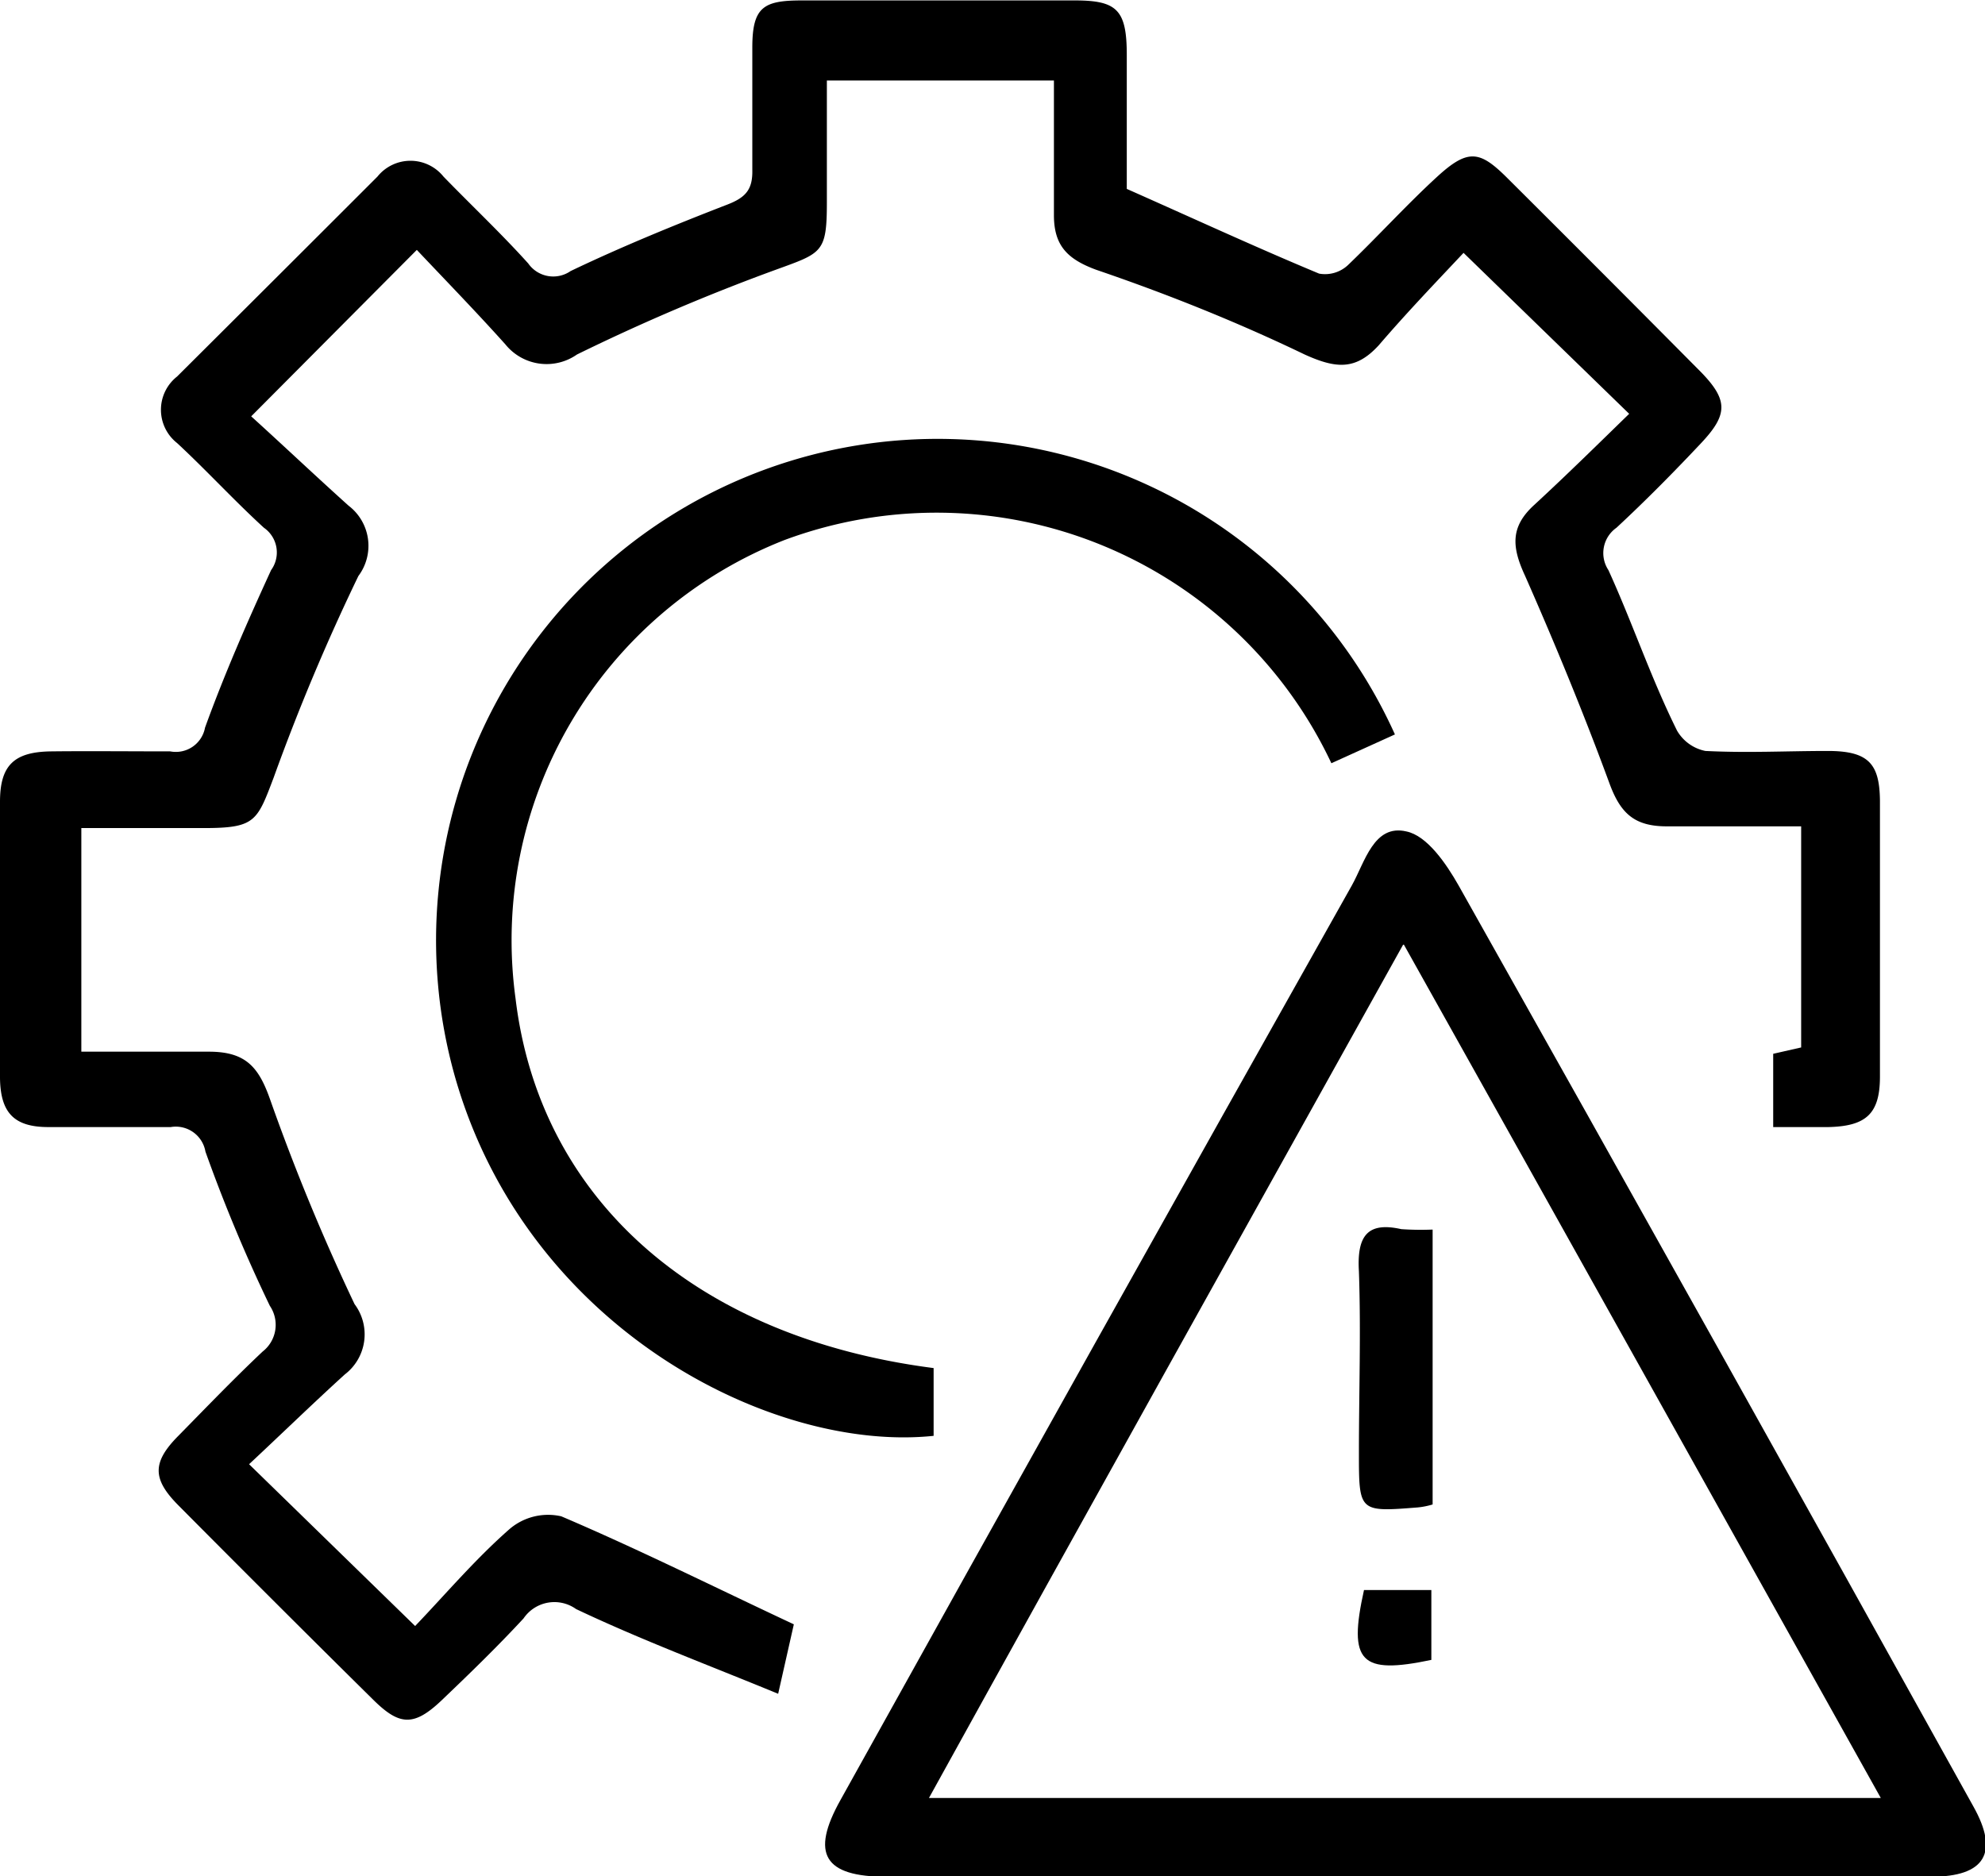 <svg xmlns="http://www.w3.org/2000/svg" id="Layer_1" data-name="Layer 1" viewBox="0 0 46.86 44.3"><path d="M14.87,39.56c.7-.73,1.41-1.57,2.23-2.29a1.4,1.4,0,0,1,1.22-.3c1.83.78,3.61,1.67,5.49,2.55l-.37,1.64c-1.65-.68-3.23-1.27-4.77-2a.88.88,0,0,0-1.24.22c-.62.67-1.27,1.3-1.93,1.93s-1,.6-1.61,0c-1.55-1.53-3.08-3.06-4.62-4.61-.6-.61-.61-1,0-1.62s1.3-1.34,2-2A.8.8,0,0,0,11.44,32a37.28,37.28,0,0,1-1.52-3.64.71.71,0,0,0-.82-.58c-1,0-1.92,0-2.89,0-.81,0-1.13-.34-1.14-1.16,0-2.17,0-4.35,0-6.52,0-.86.33-1.18,1.21-1.19s1.87,0,2.81,0a.7.7,0,0,0,.82-.56c.46-1.27,1-2.5,1.56-3.72a.71.71,0,0,0-.17-1c-.71-.65-1.36-1.36-2.05-2a1,1,0,0,1,0-1.57q2.37-2.36,4.73-4.72a1,1,0,0,1,1.56,0c.67.69,1.37,1.35,2,2.05a.72.72,0,0,0,1,.18C19.73,7,21,6.48,22.24,6c.44-.17.6-.36.59-.82,0-1,0-1.93,0-2.89S23.1,1.18,24,1.18q3.21,0,6.44,0c1,0,1.23.22,1.23,1.29s0,2.19,0,3.16c1.58.7,3.05,1.38,4.54,2a.79.79,0,0,0,.68-.2C37.6,6.75,38.28,6,39,5.34s1-.61,1.62,0q2.31,2.3,4.61,4.62c.64.66.63,1,0,1.67s-1.3,1.35-2,2a.73.73,0,0,0-.19,1c.57,1.25,1,2.54,1.62,3.79a1,1,0,0,0,.67.48c1,.05,1.92,0,2.89,0s1.22.31,1.23,1.17c0,2.17,0,4.35,0,6.52,0,.88-.33,1.17-1.22,1.19H46.93V26.05l.66-.15V20.68c-1.09,0-2.13,0-3.17,0-.76,0-1.09-.3-1.35-1-.61-1.66-1.29-3.31-2-4.92-.32-.69-.34-1.16.22-1.67.77-.71,1.51-1.44,2.24-2.15l-3.91-3.8c-.62.66-1.34,1.41-2,2.18-.54.59-1,.56-1.75.22-1.6-.77-3.25-1.43-4.92-2-.68-.25-1-.57-1-1.29,0-1,0-2.08,0-3.18H24.59V5.94c0,1.2-.11,1.2-1.21,1.6a48.12,48.12,0,0,0-4.69,2A1.25,1.25,0,0,1,17,9.3c-.69-.77-1.42-1.52-2.09-2.23L11,11c.74.67,1.51,1.4,2.3,2.11a1.19,1.19,0,0,1,.23,1.66,49.88,49.88,0,0,0-2,4.76c-.38,1-.43,1.18-1.54,1.19h-3V26C8,26,9,26,10,26c.86,0,1.17.35,1.44,1.11a50.16,50.16,0,0,0,2,4.85,1.19,1.19,0,0,1-.23,1.66c-.77.7-1.52,1.43-2.26,2.12Z" transform="translate(-5.07 -1.17)"></path><path d="M38.19,45.48H26c-1.48,0-1.8-.54-1.09-1.81q6-10.8,12.07-21.59c.31-.55.52-1.46,1.29-1.28.49.1.94.76,1.23,1.27q6.11,10.86,12.15,21.74c.62,1.1.29,1.67-1,1.67Zm0-22C34.4,30.29,30.7,36.92,27,43.62H49.47C45.7,36.87,42,30.24,38.21,23.47Z" transform="translate(-5.07 -1.17)"></path><path d="M38,18.51l-1.5.68a10.3,10.3,0,0,0-12.91-5.27,10.15,10.15,0,0,0-6.35,10.82c.56,4.7,4.21,8,9.87,8.73v1.6c-3.82.4-9.61-2.54-11.3-8.48A11.84,11.84,0,0,1,38,18.51Z" transform="translate(-5.07 -1.17)"></path><path d="M38.89,30.2v6.49a1.8,1.8,0,0,1-.35.07c-1.39.11-1.39.11-1.39-1.3s.05-2.85,0-4.27c-.05-.84.2-1.18,1-1A6.77,6.77,0,0,0,38.89,30.2Z" transform="translate(-5.07 -1.17)"></path><path d="M37.27,38.71h1.59v1.65C37.19,40.71,36.89,40.42,37.27,38.71Z" transform="translate(-5.07 -1.17)"></path></svg>